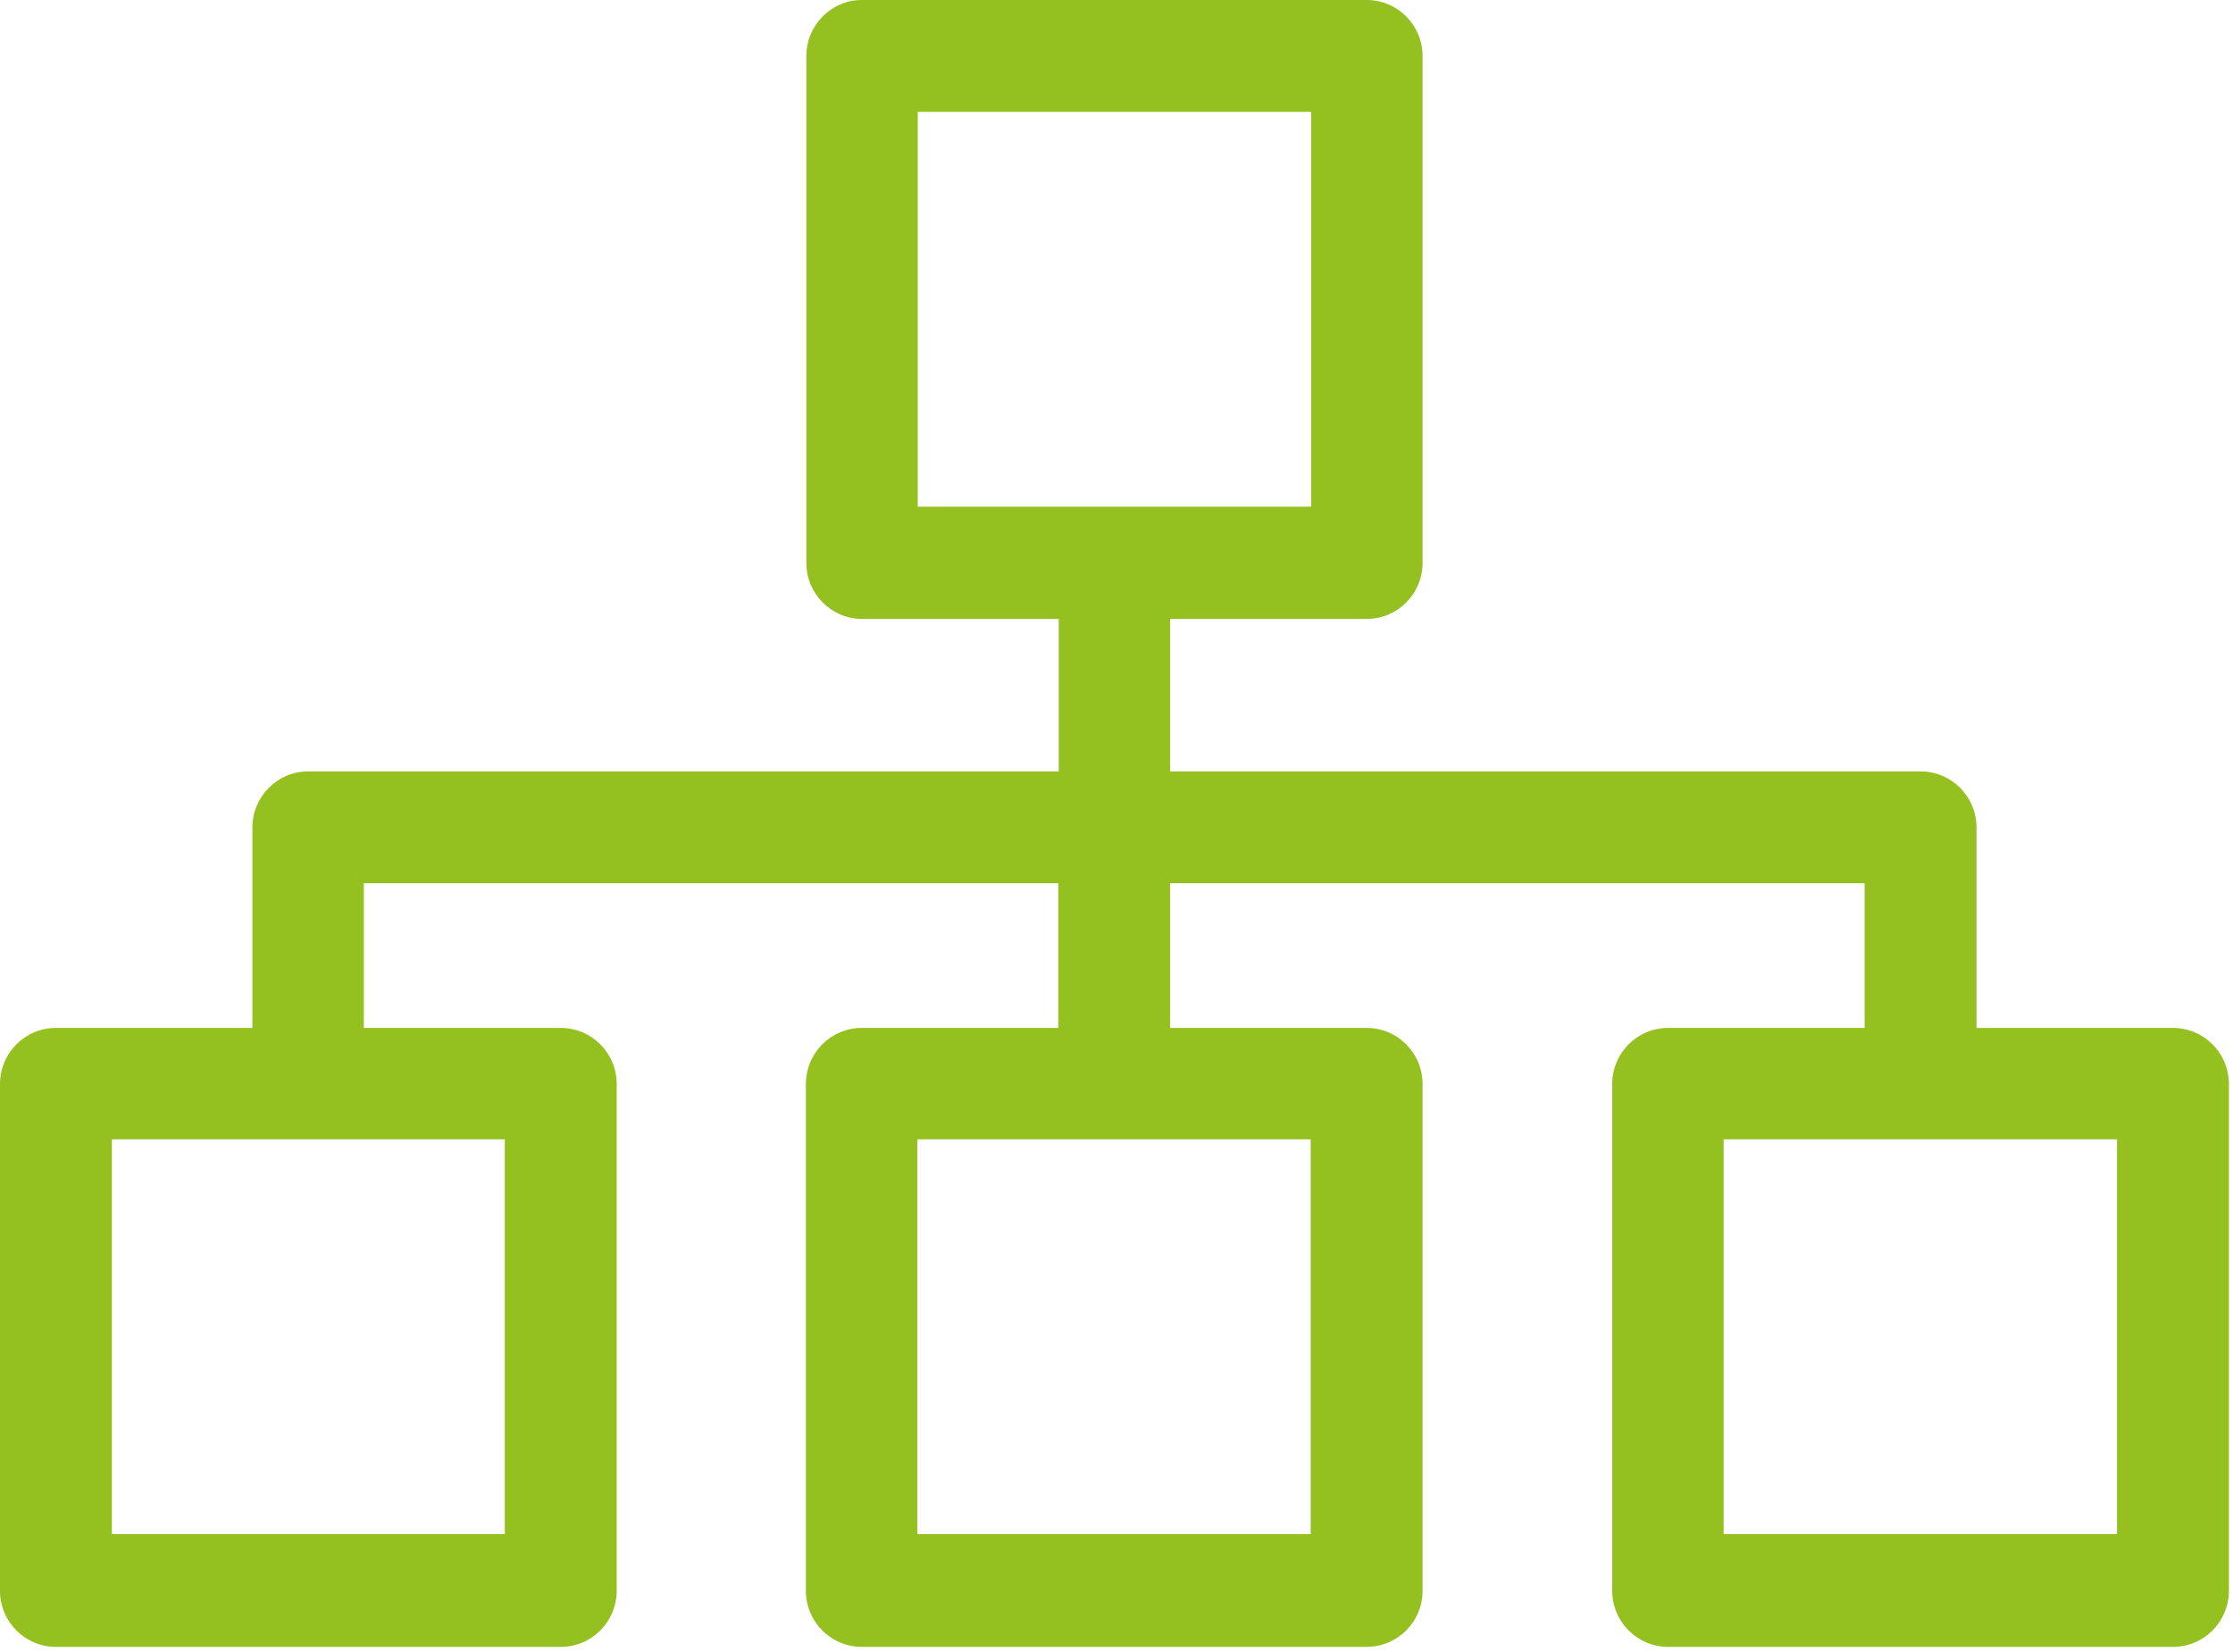 <?xml version="1.0" encoding="UTF-8"?> <svg xmlns="http://www.w3.org/2000/svg" xmlns:xlink="http://www.w3.org/1999/xlink" width="127px" height="94px" viewBox="0 0 127 94"><!-- Generator: Sketch 52.1 (67048) - http://www.bohemiancoding.com/sketch --><title>organization</title><desc>Created with Sketch.</desc><g id="Page-1" stroke="none" stroke-width="1" fill="none" fill-rule="evenodd"><path d="M45.86,3.194 L45.86,32.017 C45.86,33.783 47.282,35.211 49.041,35.211 L60.215,35.211 L60.215,43.884 L17.537,43.884 C15.778,43.884 14.355,45.312 14.355,47.078 L14.355,58.477 L3.181,58.477 C1.423,58.477 0,59.906 0,61.671 L0,90.494 C0,92.26 1.423,93.688 3.181,93.688 L31.892,93.688 C33.651,93.688 35.074,92.26 35.074,90.494 L35.074,61.671 C35.074,59.906 33.651,58.477 31.892,58.477 L20.692,58.477 L20.692,50.246 L60.189,50.246 L60.189,58.477 L49.015,58.477 C47.256,58.477 45.834,59.906 45.834,61.671 L45.834,90.494 C45.834,92.26 47.256,93.688 49.015,93.688 L77.726,93.688 C79.485,93.688 80.908,92.26 80.908,90.494 L80.908,61.671 C80.908,59.906 79.485,58.477 77.726,58.477 L66.552,58.477 L66.552,50.246 L106.049,50.246 L106.049,58.477 L94.875,58.477 C93.116,58.477 91.693,59.906 91.693,61.671 L91.693,90.494 C91.693,92.26 93.116,93.688 94.875,93.688 L123.586,93.688 C125.345,93.688 126.767,92.26 126.767,90.494 L126.767,61.671 C126.767,59.906 125.345,58.477 123.586,58.477 L112.412,58.477 L112.412,47.078 C112.412,45.312 110.989,43.884 109.23,43.884 L66.552,43.884 L66.552,35.211 L77.726,35.211 C79.485,35.211 80.908,33.783 80.908,32.017 L80.908,3.194 C80.908,1.428 79.485,0 77.726,0 L49.015,0 C47.282,3.69011145e-15 45.86,1.428 45.86,3.194 Z M28.711,87.275 L6.363,87.275 L6.363,64.813 L28.711,64.813 L28.711,87.275 Z M74.545,87.275 L52.171,87.275 L52.171,64.813 L74.545,64.813 L74.545,87.275 Z M120.378,87.275 L98.031,87.275 L98.031,64.813 L120.404,64.813 L120.404,87.275 L120.378,87.275 Z M52.197,6.362 L74.57,6.362 L74.57,28.823 L52.197,28.823 L52.197,6.362 L52.197,6.362 Z" id="organization" fill="#94C11F" fill-rule="nonzero"></path></g></svg> 
